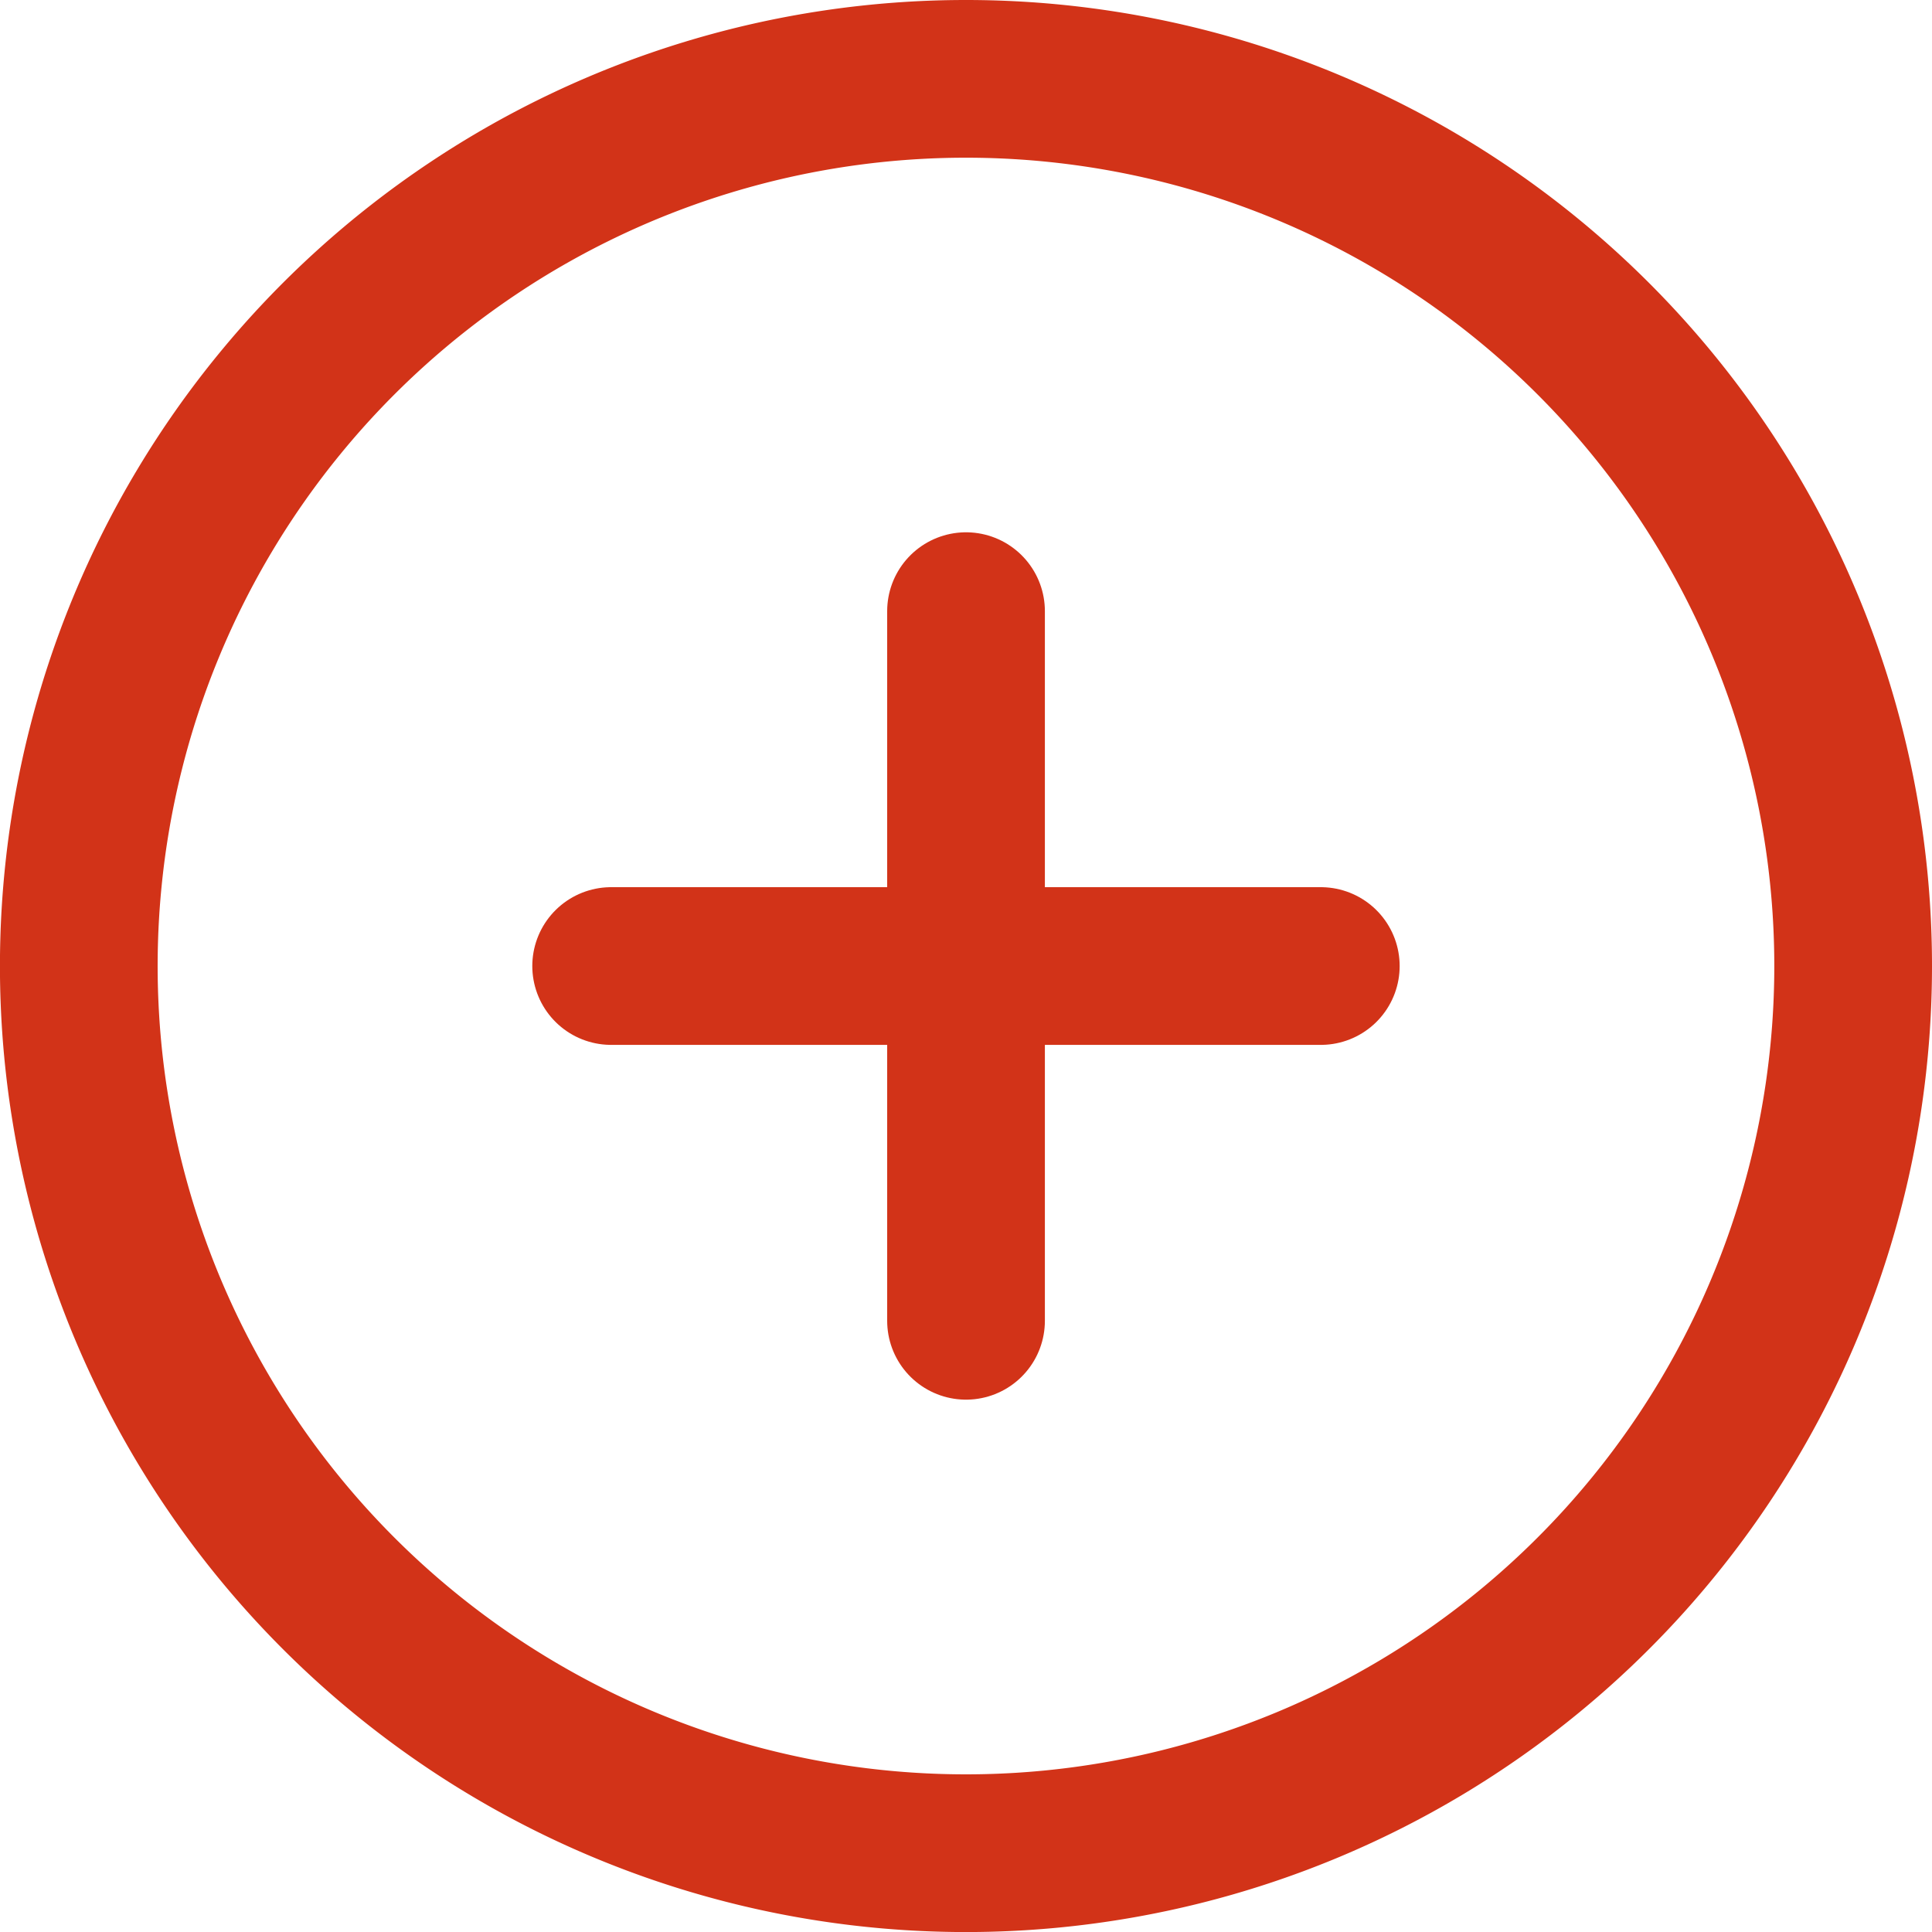 <svg xmlns="http://www.w3.org/2000/svg" width="36.753" height="36.753" viewBox="0 0 36.753 36.753"><g data-name="Icon feather-plus-circle" fill="none" stroke="#d23318" stroke-linecap="round" stroke-linejoin="round" stroke-width="3"><path data-name="Tracé 2174" d="M35.253 18.377A16.877 16.877 0 1 1 18.377 1.5a16.877 16.877 0 0 1 16.876 16.877z"/><path data-name="Tracé 2175" d="M18.377 11.626v13.5"/><path data-name="Tracé 2176" d="M11.626 18.377h13.5"/></g></svg>